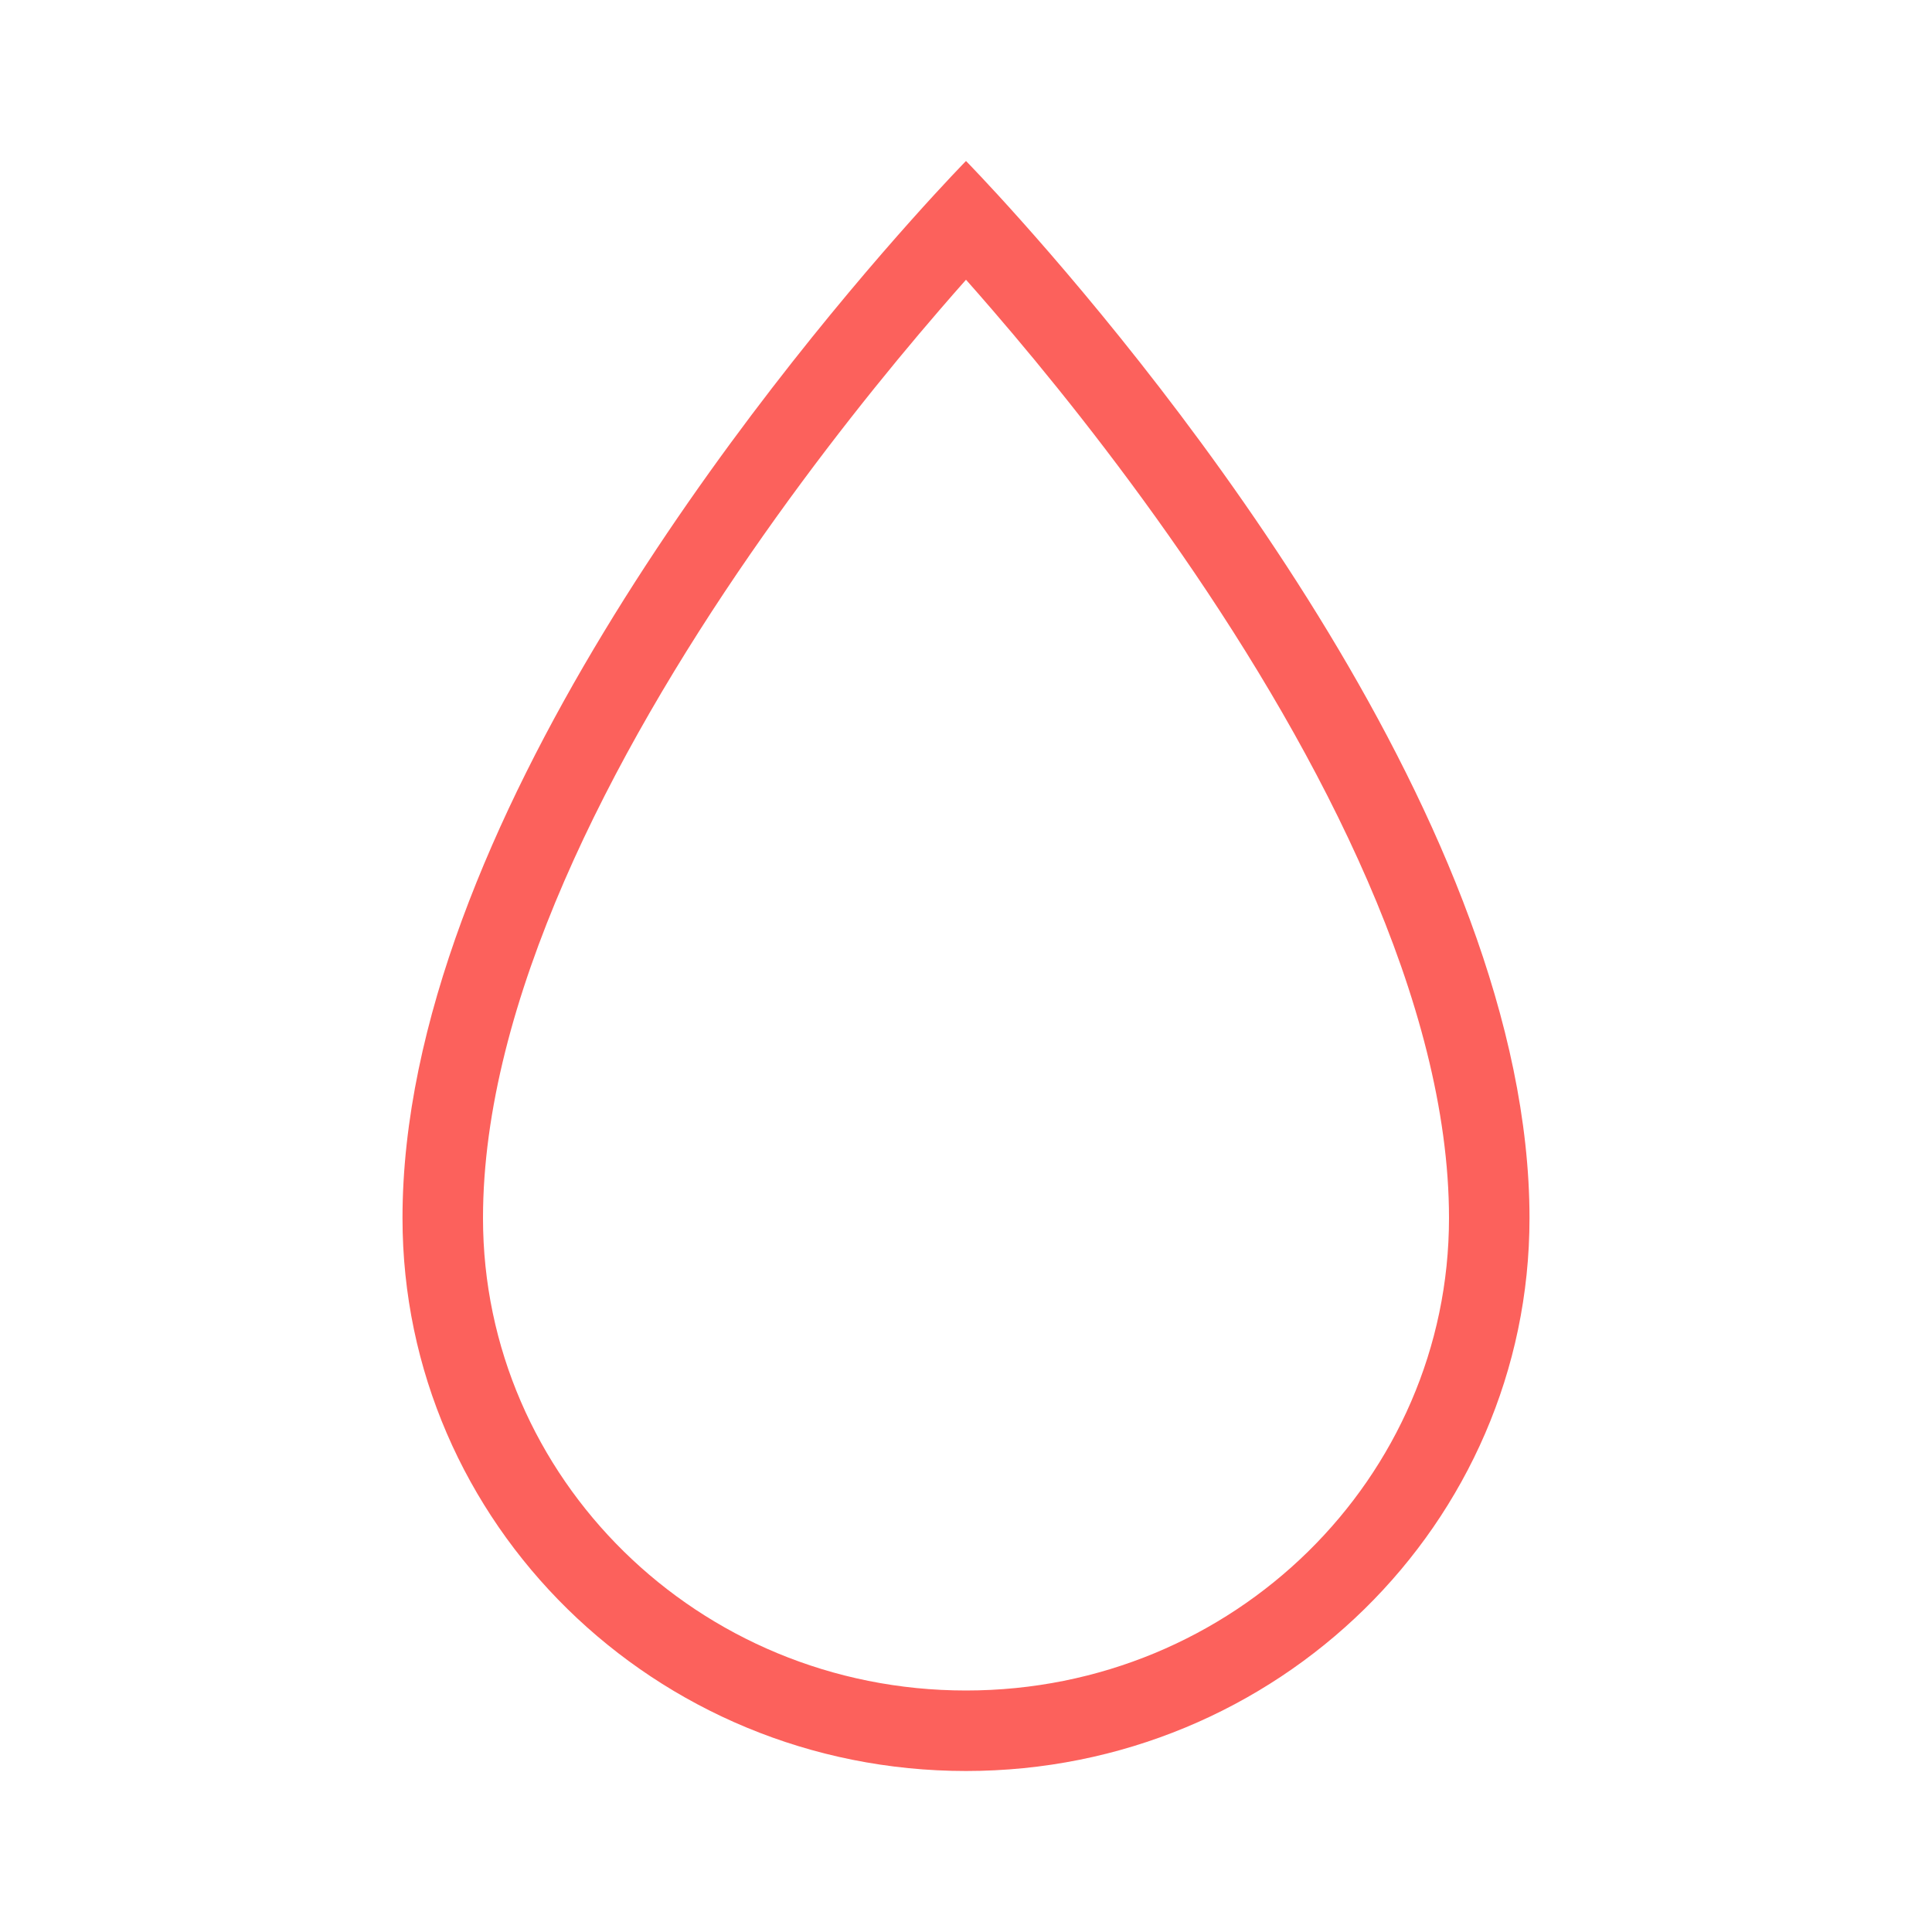 <svg xmlns="http://www.w3.org/2000/svg" fill="none" viewBox="0 0 48 48" height="48" width="48">
<path fill="#FC615C" d="M24 42C30.663 42 36 36.709 36 30.263C36 24.906 32.822 18.777 29.355 13.761C27.655 11.302 25.952 9.203 24.672 7.719C24.432 7.44 24.207 7.183 24 6.95C23.793 7.183 23.568 7.44 23.328 7.719C22.048 9.203 20.345 11.302 18.645 13.761C15.178 18.777 12 24.906 12 30.263C12 36.709 17.337 42 24 42ZM22.64 5.47C19.122 9.409 10 20.56 10 30.263C10 37.85 16.268 44 24 44C31.732 44 38 37.85 38 30.263C38 20.56 28.878 9.409 25.36 5.47C24.52 4.529 24 4 24 4C24 4 23.48 4.529 22.64 5.47Z" clip-rule="evenodd" fill-rule="evenodd"></path>
</svg>

